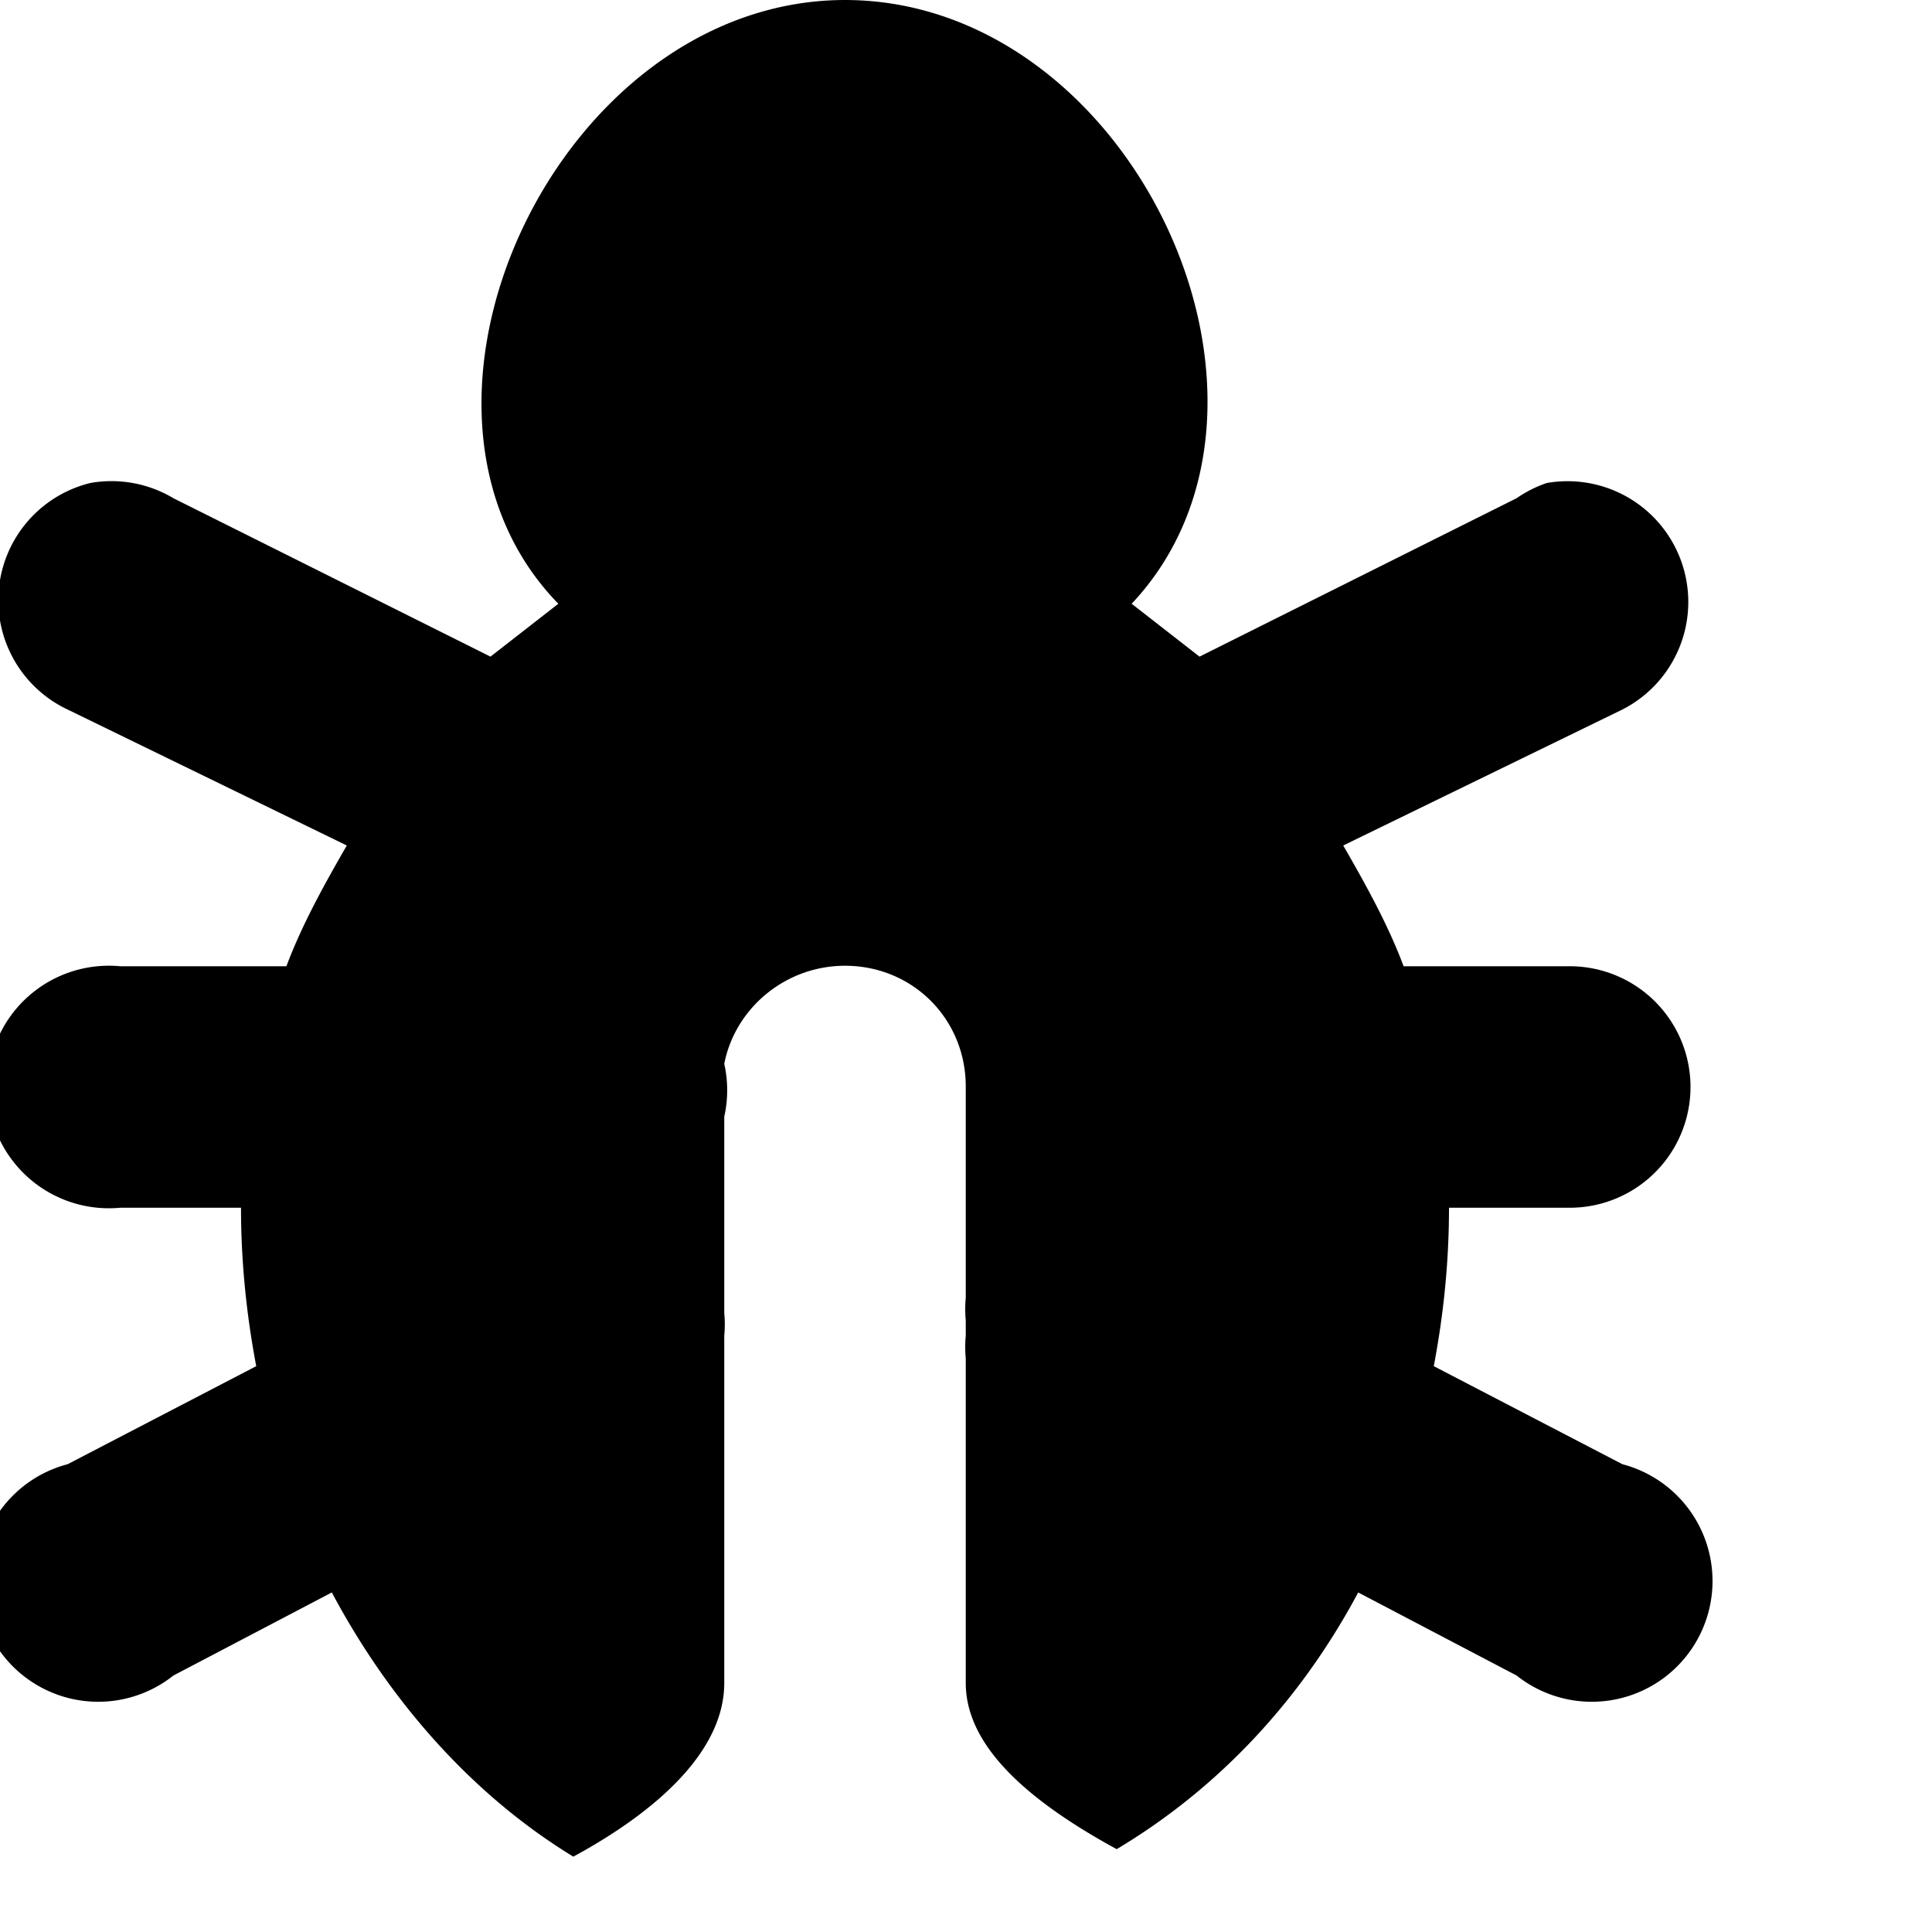 <svg xmlns="http://www.w3.org/2000/svg" width="8" height="8" viewBox="0 0 8 8">
  <path d="M3.5 0c-1.19 0-1.978 1.69-1.188 2.5l-.281.219-1.313-.656a.5.5 0 0 0-.344-.063.5.5 0 0 0-.094.938l1.156.563c-.09.156-.186.328-.25.5h-.688a.5.5 0 0 0-.094 0 .502.502 0 1 0 .094 1h.5c0 .227.023.445.063.656l-.781.406a.5.5 0 1 0 .438.875l.656-.344c.245.46.59.844 1 1.094.35-.19.625-.439.625-.719v-1.438a.5.5 0 0 0 0-.094v-.813a.5.5 0 0 0 0-.219c.045-.231.254-.406.5-.406.28 0 .5.22.5.5v.875a.5.5 0 0 0 0 .094v.063a.5.5 0 0 0 0 .094v1.344c0 .27.275.497.625.688.41-.245.755-.604 1-1.063l.656.344a.5.5 0 1 0 .438-.875l-.781-.406c.04-.211.063-.429.063-.656h.5a.5.5 0 1 0 0-1h-.688c-.064-.172-.16-.344-.25-.5l1.156-.563a.5.5 0 0 0-.313-.938.5.5 0 0 0-.125.063l-1.313.656-.281-.219c.78-.83.003-2.5-1.188-2.5z"
  />
</svg>